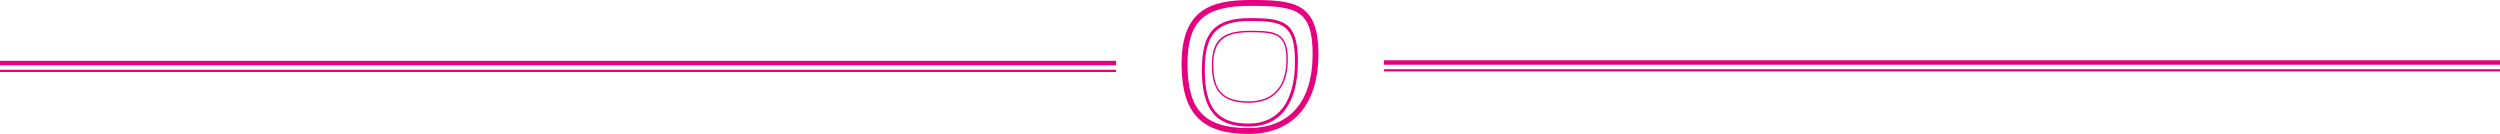 <svg id="Layer_1" data-name="Layer 1" xmlns="http://www.w3.org/2000/svg" viewBox="0 0 1120 60"><defs><style>.cls-1{fill:#e5007e;}</style></defs><title>desktop_divider</title><path class="cls-1" d="M559.21,60c-20.93,0-29.86-9.35-29.86-31.27C529.35,4.89,541.71,0,560.26,0c19.41,0,30.39,1.12,30.39,24.16C590.65,46.94,579.19,60,559.21,60Zm1.06-57.38C539.37,2.62,532,9.45,532,28.73c0,20.62,7.64,28.65,27.24,28.65,18.59,0,28.82-11.8,28.82-33.22C588,4.39,580.83,2.62,560.26,2.62Z"/><path class="cls-1" d="M559.39,56.71c-14.68,0-20.95-7.58-20.95-25.35,0-17,5.88-23.26,21.7-23.26,15.15,0,21.32,1.76,21.32,19.49C581.47,46.37,573.63,56.71,559.39,56.71Zm.75-47.3c-15.05,0-20.39,5.74-20.39,21.95,0,17.07,5.69,24,19.64,24,13.39,0,20.76-9.88,20.76-27.81C580.16,11,574.67,9.41,560.15,9.41Z"/><path class="cls-1" d="M559.48,46.06c-11.62,0-16.58-5-16.58-16.84,0-11.25,4.66-15.44,17.18-15.44,11.09,0,16.88.57,16.88,12.92S570.76,46.06,559.48,46.06Zm.6-31.62c-12,0-16.53,4-16.53,14.78,0,11.49,4.61,16.18,15.92,16.18,10.85,0,16.83-6.64,16.83-18.7C576.31,15.49,571.86,14.44,560.09,14.44Z"/><rect class="cls-1" y="27.25" width="500" height="2"/><rect class="cls-1" y="31.25" width="500" height="1"/><rect class="cls-1" x="620" y="27" width="500" height="2"/><rect class="cls-1" x="620" y="31" width="500" height="1"/></svg>